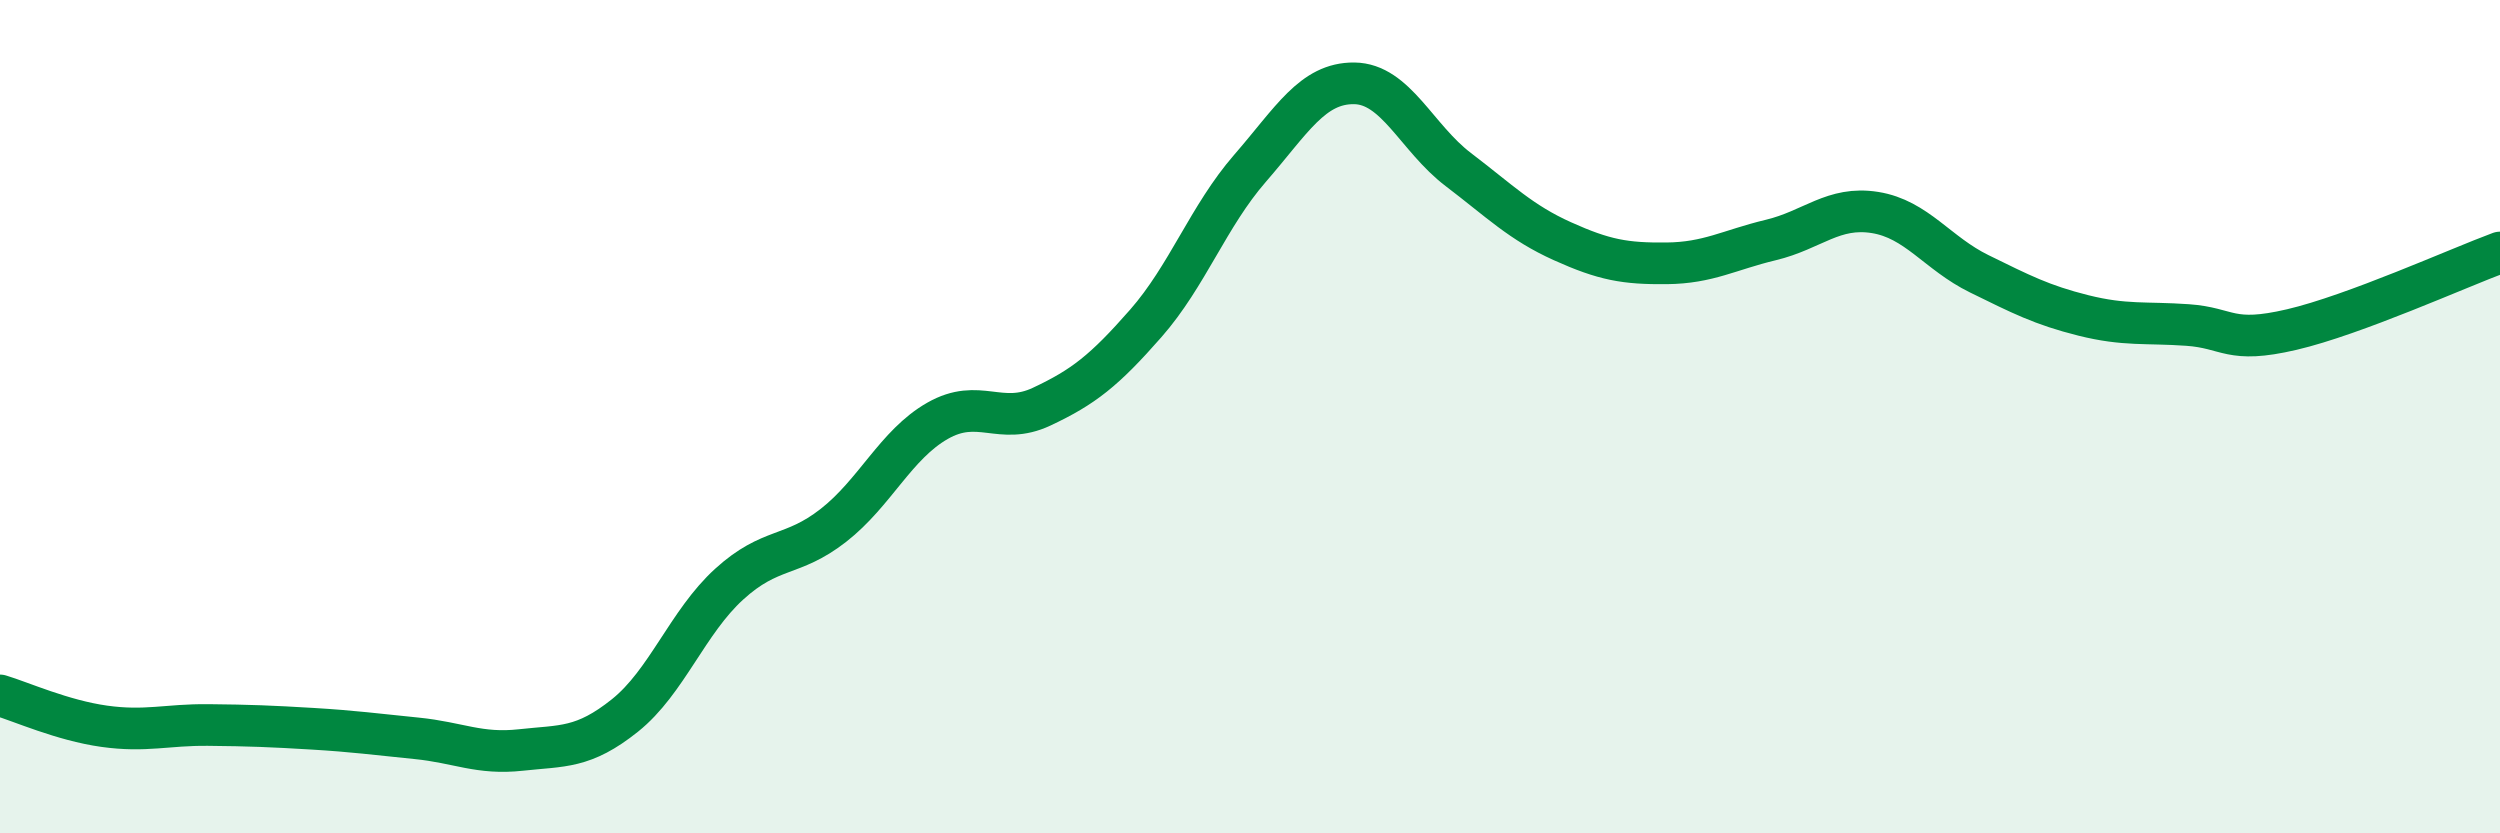 
    <svg width="60" height="20" viewBox="0 0 60 20" xmlns="http://www.w3.org/2000/svg">
      <path
        d="M 0,16.69 C 0.5,16.84 1.5,17.29 2.5,17.43 C 3.5,17.57 4,17.39 5,17.4 C 6,17.41 6.5,17.43 7.5,17.49 C 8.5,17.55 9,17.62 10,17.72 C 11,17.82 11.5,18.11 12.5,18 C 13.5,17.89 14,17.97 15,17.17 C 16,16.37 16.5,14.93 17.5,14.02 C 18.5,13.11 19,13.39 20,12.61 C 21,11.83 21.5,10.67 22.5,10.1 C 23.5,9.53 24,10.23 25,9.76 C 26,9.29 26.5,8.9 27.5,7.76 C 28.5,6.62 29,5.19 30,4.04 C 31,2.89 31.5,1.99 32.5,2 C 33.5,2.01 34,3.31 35,4.07 C 36,4.83 36.5,5.34 37.5,5.79 C 38.5,6.24 39,6.33 40,6.32 C 41,6.31 41.5,6 42.5,5.76 C 43.5,5.52 44,4.94 45,5.1 C 46,5.26 46.5,6.08 47.5,6.57 C 48.5,7.06 49,7.32 50,7.57 C 51,7.82 51.5,7.73 52.5,7.8 C 53.5,7.87 53.5,8.26 55,7.91 C 56.5,7.56 59,6.43 60,6.06L60 20L0 20Z"
        fill="#008740"
        opacity="0.1"
        stroke-linecap="round"
        stroke-linejoin="round"
      />
      <path
        d="M 0,16.69 C 0.5,16.84 1.5,17.29 2.5,17.43 C 3.5,17.57 4,17.39 5,17.4 C 6,17.41 6.5,17.43 7.5,17.49 C 8.5,17.55 9,17.62 10,17.72 C 11,17.82 11.5,18.11 12.5,18 C 13.5,17.89 14,17.97 15,17.17 C 16,16.37 16.5,14.93 17.5,14.02 C 18.5,13.11 19,13.39 20,12.61 C 21,11.83 21.5,10.67 22.5,10.1 C 23.5,9.53 24,10.23 25,9.76 C 26,9.29 26.5,8.9 27.5,7.76 C 28.5,6.62 29,5.19 30,4.04 C 31,2.89 31.5,1.99 32.5,2 C 33.5,2.01 34,3.31 35,4.07 C 36,4.83 36.5,5.34 37.5,5.79 C 38.5,6.24 39,6.33 40,6.32 C 41,6.31 41.5,6 42.5,5.76 C 43.5,5.52 44,4.94 45,5.1 C 46,5.26 46.5,6.08 47.5,6.57 C 48.5,7.06 49,7.32 50,7.57 C 51,7.82 51.5,7.73 52.5,7.8 C 53.5,7.87 53.5,8.26 55,7.91 C 56.5,7.56 59,6.43 60,6.06"
        stroke="#008740"
        stroke-width="1"
        fill="none"
        stroke-linecap="round"
        stroke-linejoin="round"
      />
    </svg>
  